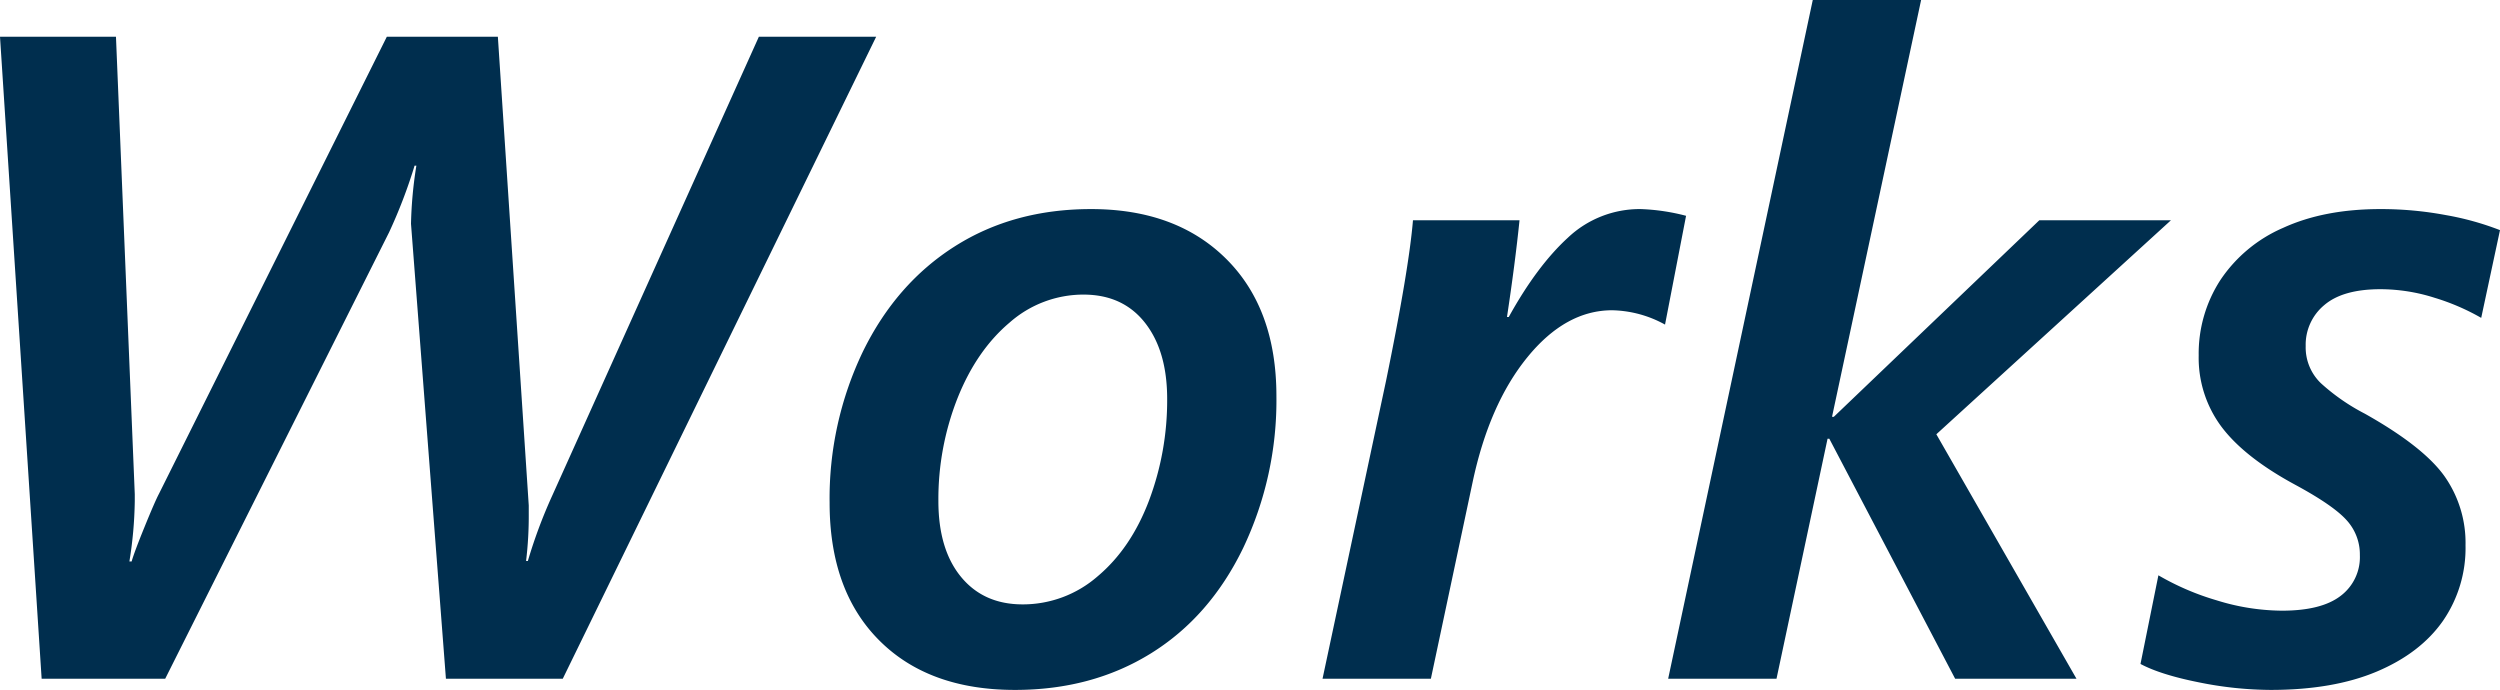 <svg xmlns="http://www.w3.org/2000/svg" width="616.203" height="170.052" viewBox="0 0 616.203 170.052">
  <path id="パス_1191" data-name="パス 1191" d="M-160.672,0h-28.8l-8.607-112.117a102.863,102.863,0,0,1,1.324-14.346h-.441a125.612,125.612,0,0,1-6.29,16.442L-258.664,0h-30.457l-10.263-158.244H-270.8l4.635,112.779v1.655a99.894,99.894,0,0,1-1.324,14.9h.552q.662-2.317,3.2-8.552t3.531-8.111l56.169-112.669h27.367l7.614,115.538v1.876a92.438,92.438,0,0,1-.662,11.808h.441a122.013,122.013,0,0,1,5.959-16l50.982-113.221h28.912Zm175.9-69.632A84.658,84.658,0,0,1,7.007-32.167Q-1.214-15.229-15.725-6.235T-49.217,2.759q-21.3,0-33.492-12.249T-94.9-43.368a83.6,83.6,0,0,1,8.221-37.3Q-78.46-97.44-64-106.6t33.547-9.159q20.967,0,33.326,12.3T15.229-69.632ZM-11.7-68.97q0-11.808-5.462-18.76t-15.173-6.952a27.525,27.525,0,0,0-18.208,6.9q-8.166,6.9-12.856,18.7a67.825,67.825,0,0,0-4.69,25.271q0,11.918,5.573,18.7t15.173,6.787a28.015,28.015,0,0,0,18.484-6.9q8.221-6.9,12.69-18.7A70.165,70.165,0,0,0-11.7-68.97ZM111.014-87.288a27.986,27.986,0,0,0-13.021-3.531q-11.477,0-20.912,11.587t-13.518,30.9L53.3,0H26.595l15.67-73.494Q47.893-100.972,48.886-113H75.149q-1.1,10.7-3.09,23.836H72.5q6.952-12.58,14.622-19.587a25.742,25.742,0,0,1,17.932-7.007A50.789,50.789,0,0,1,116.2-114.1Zm66.873,27.036L212.427,0H182.521L151.513-59.148h-.441L138.491,0H111.786L147.43-167.293h26.705L152.175-64.556h.441L203.268-113h32.443Zm134.3-28.691a55.15,55.15,0,0,0-11.532-4.966,44.181,44.181,0,0,0-13.3-2.1q-9.27,0-13.849,3.917a12.677,12.677,0,0,0-4.58,10.1,12.23,12.23,0,0,0,3.752,9.159,50.406,50.406,0,0,0,10.814,7.5q14.346,8.056,19.587,15.339a28.507,28.507,0,0,1,5.242,17.1,31.65,31.65,0,0,1-5.573,18.649q-5.573,7.945-16.277,12.47T260.319,2.759A90.727,90.727,0,0,1,242.553.883q-9.38-1.876-14.346-4.524l4.414-21.85a64.477,64.477,0,0,0,14.4,6.18,55.023,55.023,0,0,0,16.056,2.538q9.711,0,14.456-3.642a11.957,11.957,0,0,0,4.745-10.042,12.491,12.491,0,0,0-3.255-8.607q-3.255-3.642-12.635-8.718-12.47-6.731-18.153-14.235a28.417,28.417,0,0,1-5.683-17.656A33.331,33.331,0,0,1,247.9-98.268a35.558,35.558,0,0,1,15.449-12.856q10.1-4.635,24-4.635a86.95,86.95,0,0,1,16.167,1.49,69.958,69.958,0,0,1,13.3,3.7Z" transform="translate(299.384 167.293)" fill="#002e4e"/>
</svg>
